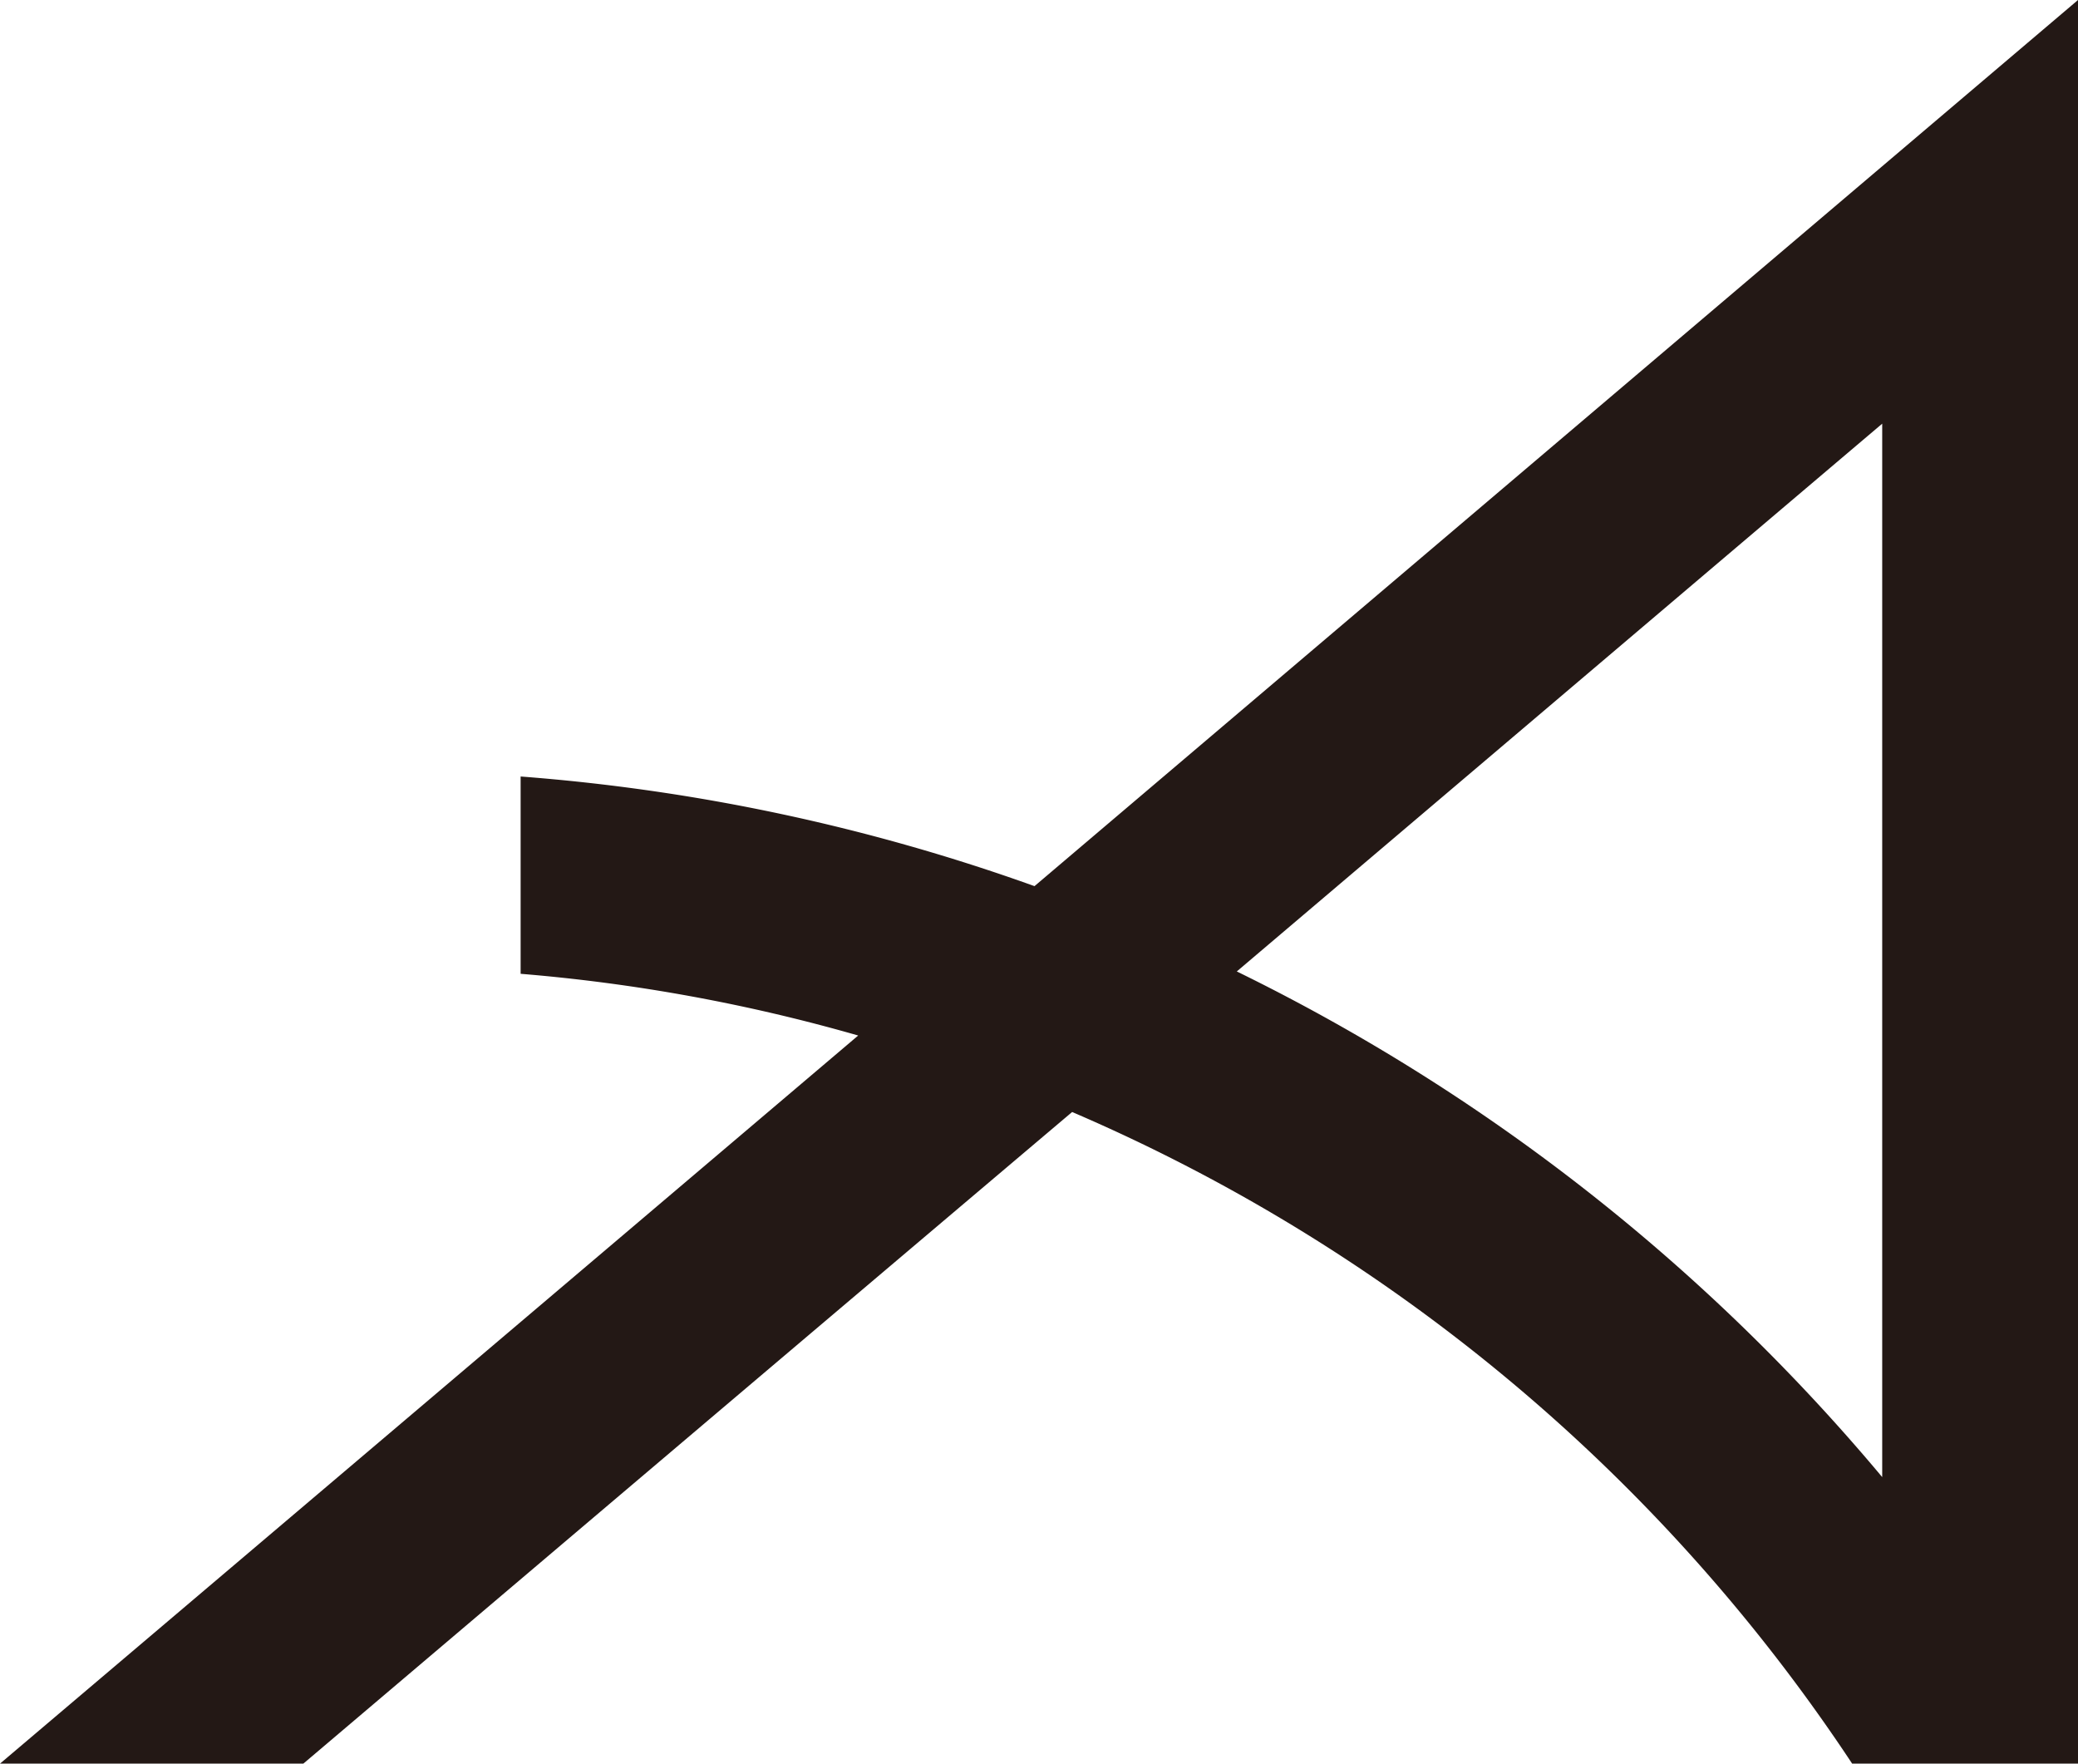 <svg xmlns="http://www.w3.org/2000/svg" width="57.248" height="48.582" viewBox="0 0 57.248 48.582">
  <path id="パス_322" data-name="パス 322" d="M28.5,24.45a54.027,54.027,0,0,0-14.157-3.02v5.435a47.809,47.809,0,0,1,9.3,1.7C14.326,36.473,4.986,44.394,0,48.622H8.357c5.66-4.8,13.427-11.391,21.18-17.95a48.873,48.873,0,0,1,21.489,17.95h6.222V.04L28.5,24.45M51.854,40.729A54.244,54.244,0,0,0,34.073,26.8C42.557,19.6,49.27,13.9,51.854,11.711Z" transform="translate(0 -0.04)" fill="#231815" fill-rule="evenodd"/>
</svg>
